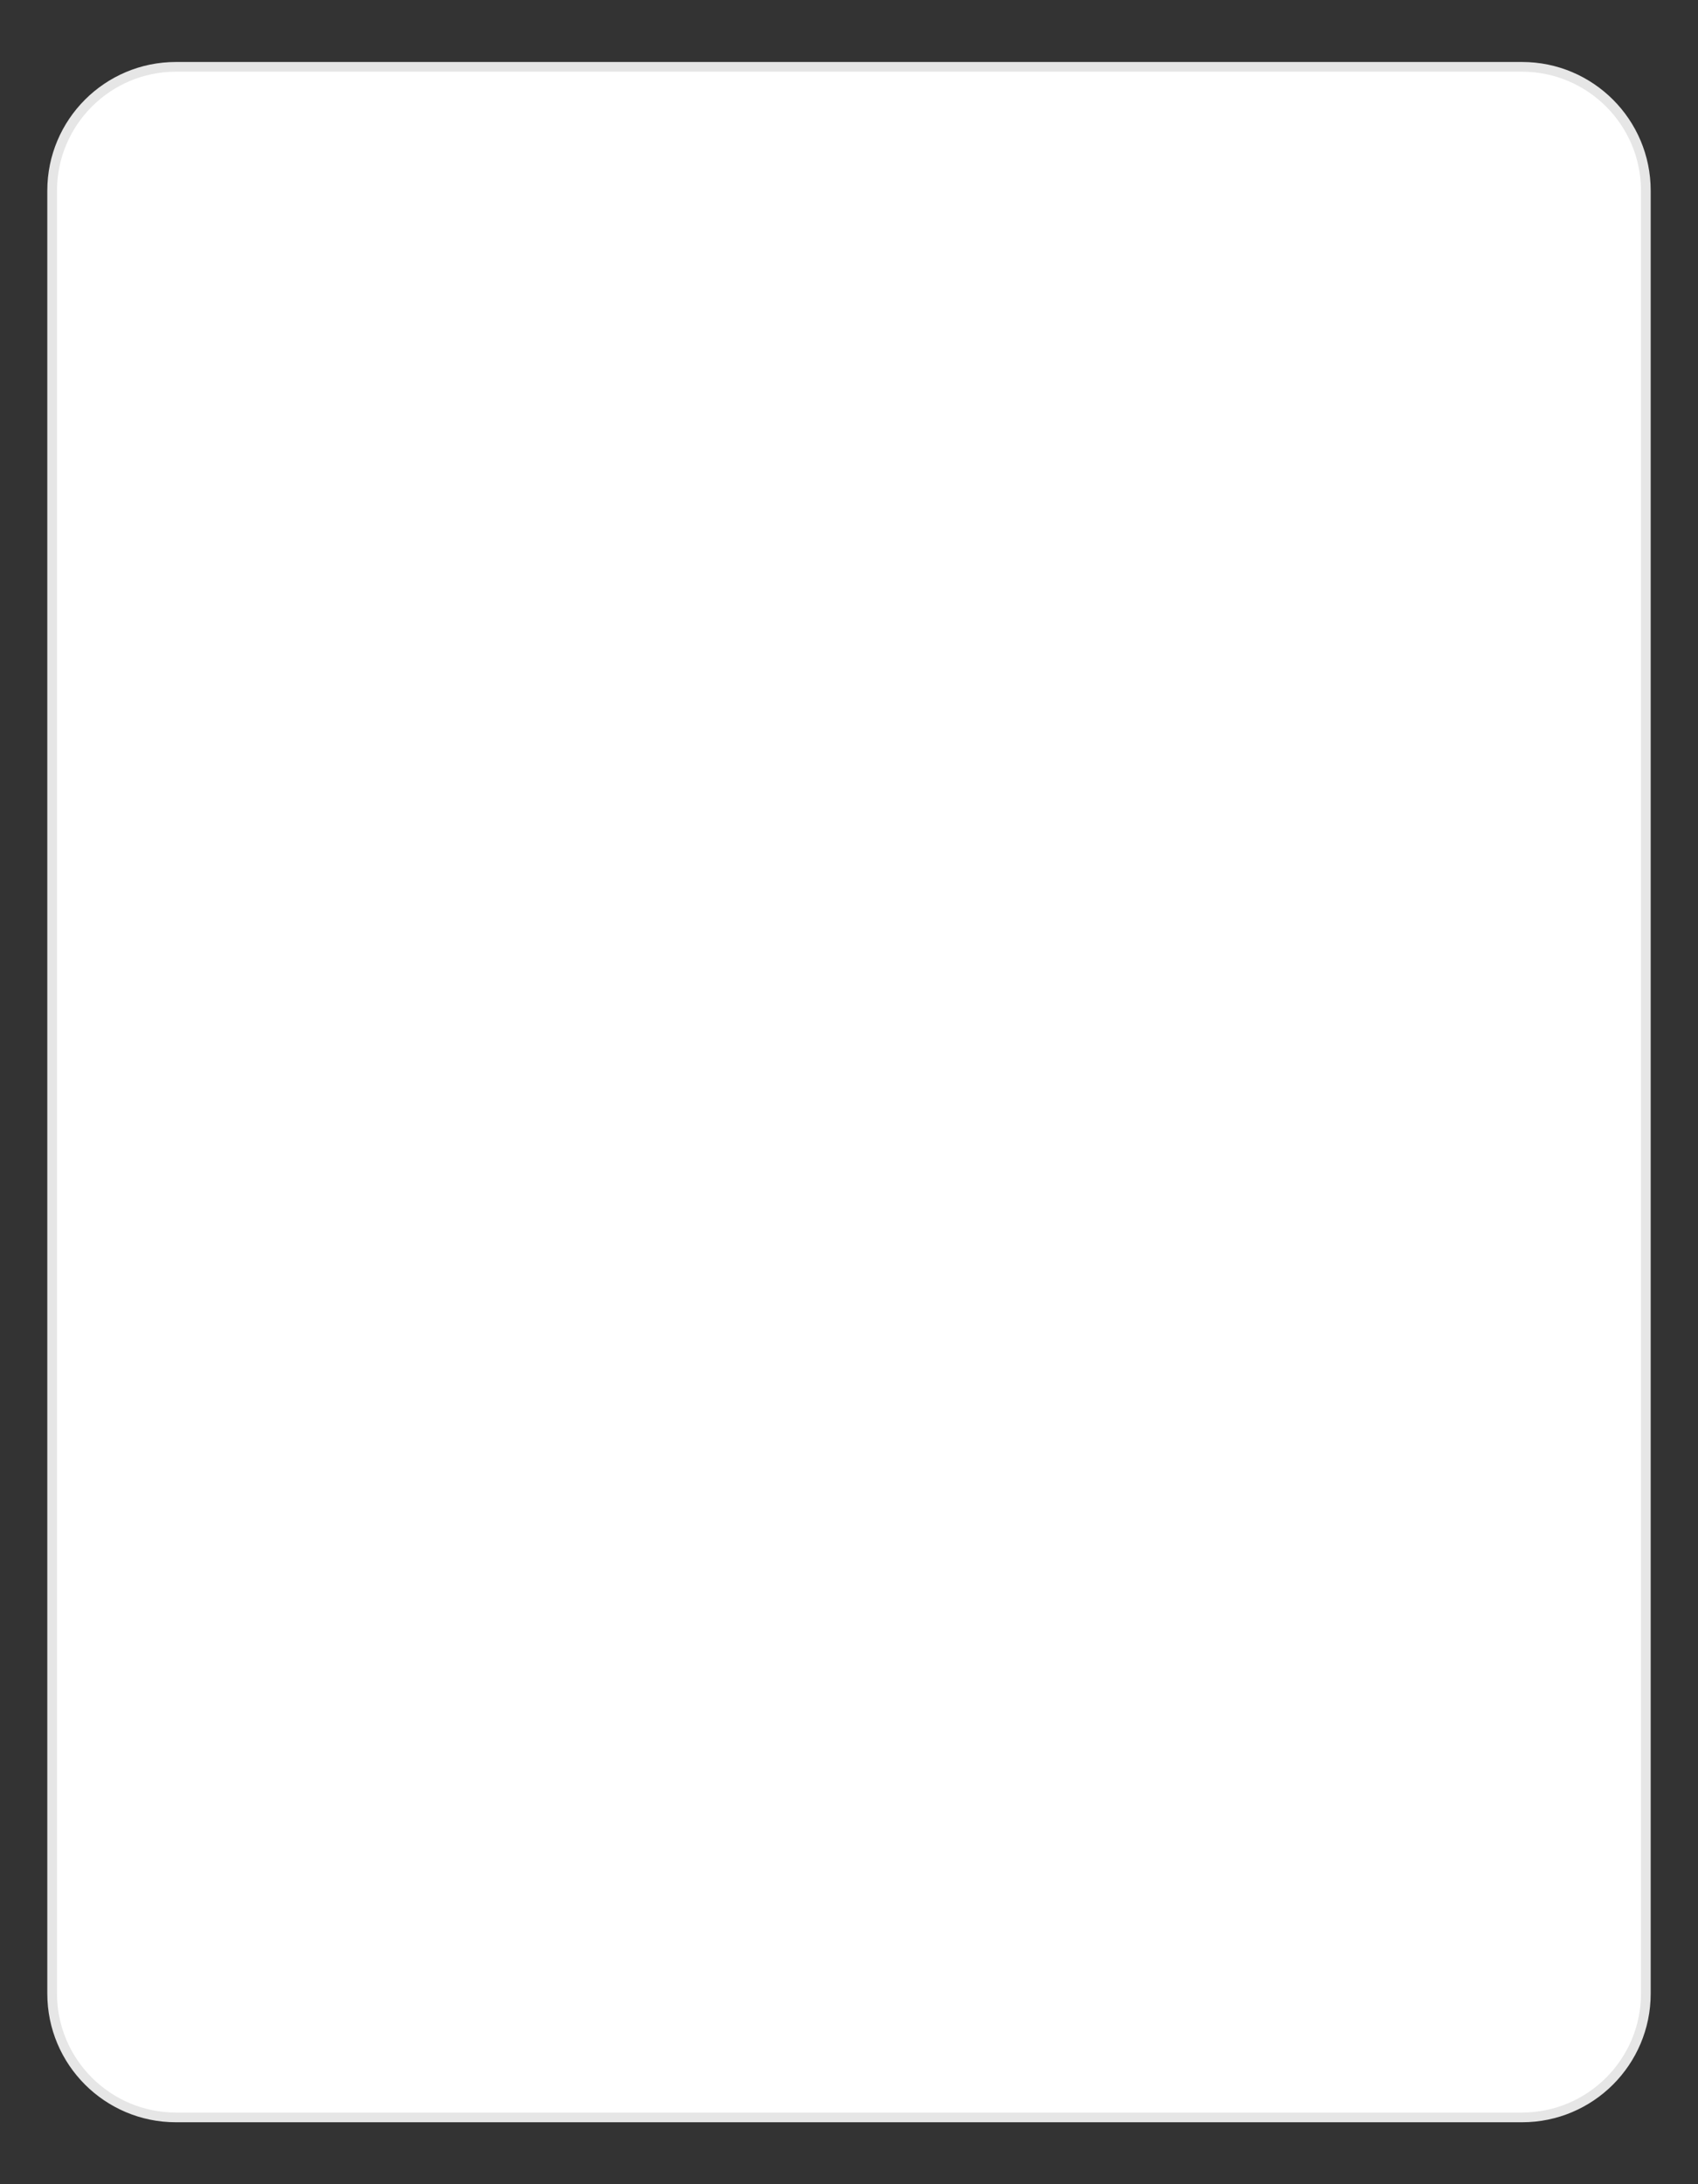<svg viewBox="0 0 350 450" xmlns="http://www.w3.org/2000/svg" data-name="Camada 1" id="Camada_1">
  <rect x="0" y="0" width="350" height="450" fill="#333333" stroke="none"/>
  <defs>
    <style>
      .cls-1 {
        fill: #fff;
      }

      .cls-2 {
        fill: #e6e6e6;
      }
    </style>
  </defs>
  <rect ry="25.52" rx="25.52" height="422.47" width="328.51" y="13.77" x="10.75" class="cls-1"></rect>
  <path d="M313.73,14.77c13.52,0,24.52,11,24.52,24.52v371.43c0,13.52-11,24.52-24.52,24.52H36.27c-13.52,0-24.52-11-24.52-24.52V39.29c0-13.52,11-24.52,24.52-24.52h277.46M313.73,12.77H36.27c-14.65,0-26.52,11.87-26.52,26.52v371.43c0,14.65,11.87,26.52,26.52,26.52h277.46c14.65,0,26.52-11.87,26.52-26.52V39.29c0-14.65-11.87-26.52-26.52-26.52h0Z" class="cls-2"></path>
</svg>